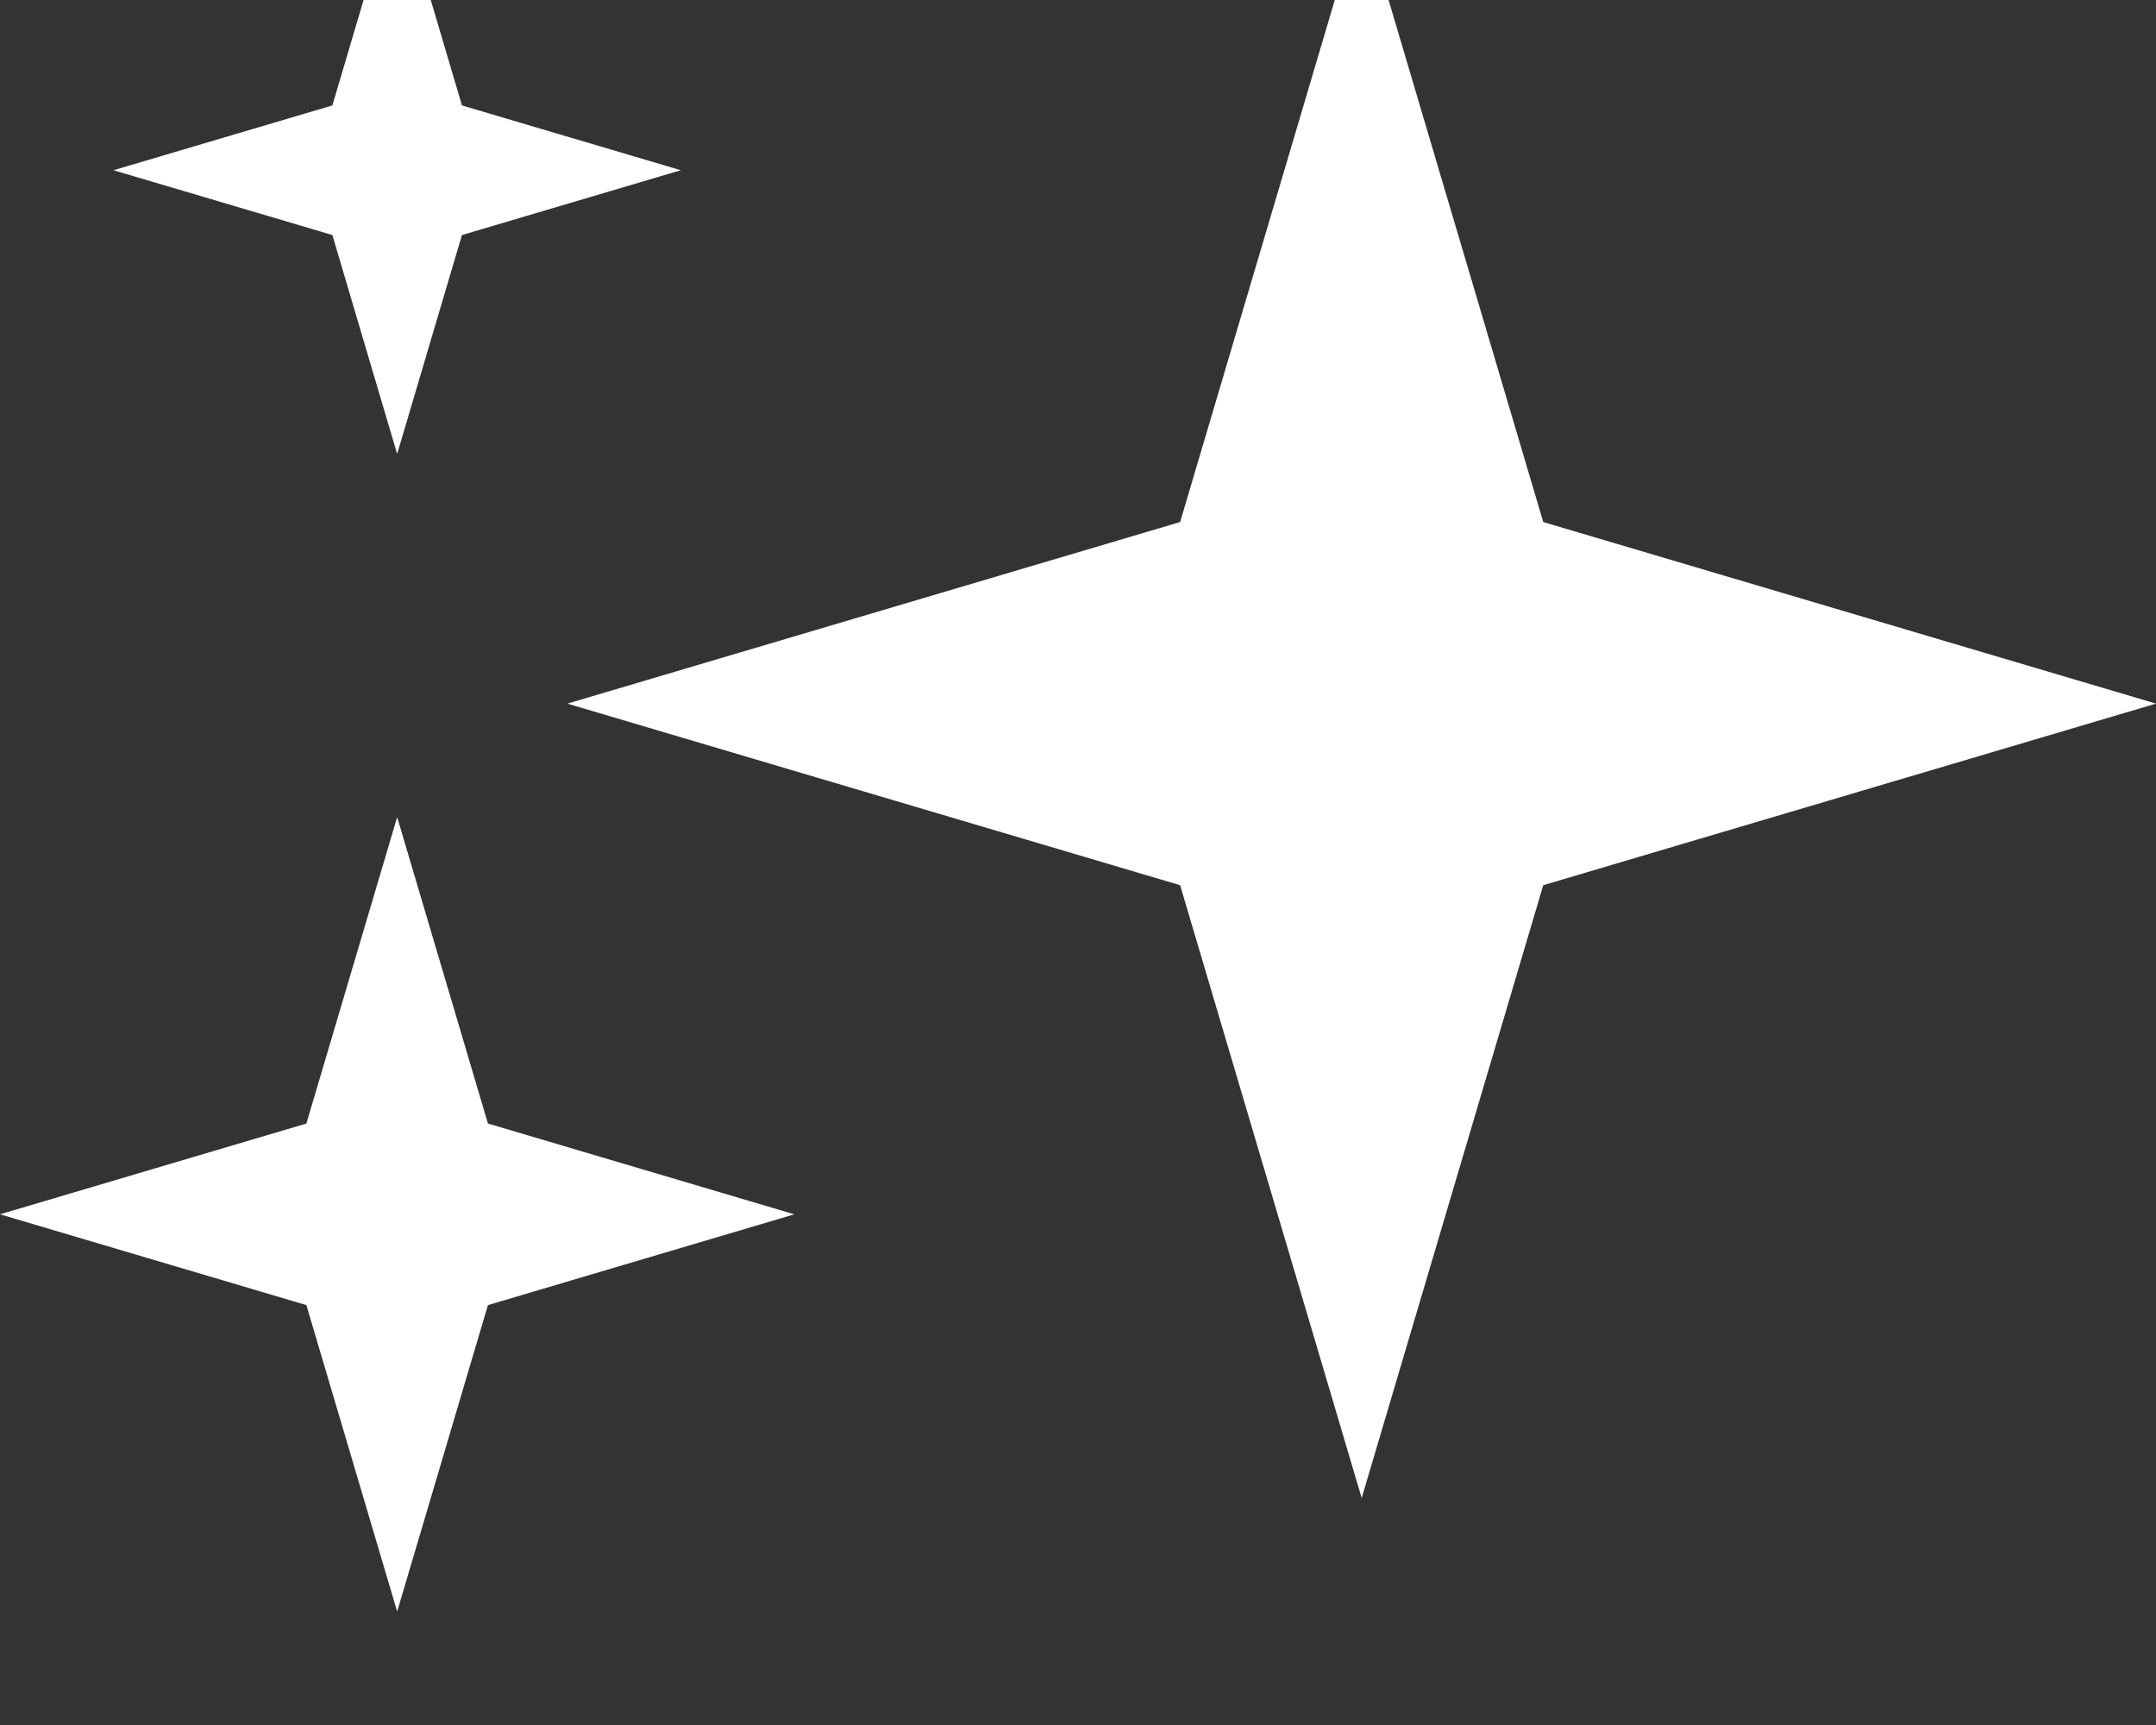 <?xml version="1.0" encoding="UTF-8" standalone="no"?>
<svg
   fill="white"
   viewBox="0 1 19 15.2"
   version="1.1"
   width="19"
   height="15.2"
   xmlns="http://www.w3.org/2000/svg"
   xmlns:svg="http://www.w3.org/2000/svg">
  <rect x="0" y="1" width="19" height="15.2" fill="#333333" stroke="none"/>
  <path
     d="M 4.071,3.071 3.5,5 2.929,3.071 1,2.5 2.929,1.929 3.5,0 4.071,1.929 6,2.5 Z M 12,14.2 l 1.6,-5.4 5.4,-1.6 -5.4,-1.6 -1.6,-5.4 -1.6,5.4 -5.4,1.6 5.4,1.6 z m -8.5,1 0.8,-2.7 2.7,-0.8 -2.7,-0.8 -0.8,-2.7 -0.8,2.7 -2.7,0.8 2.7,0.8 z"
     id="path1" />
</svg>
